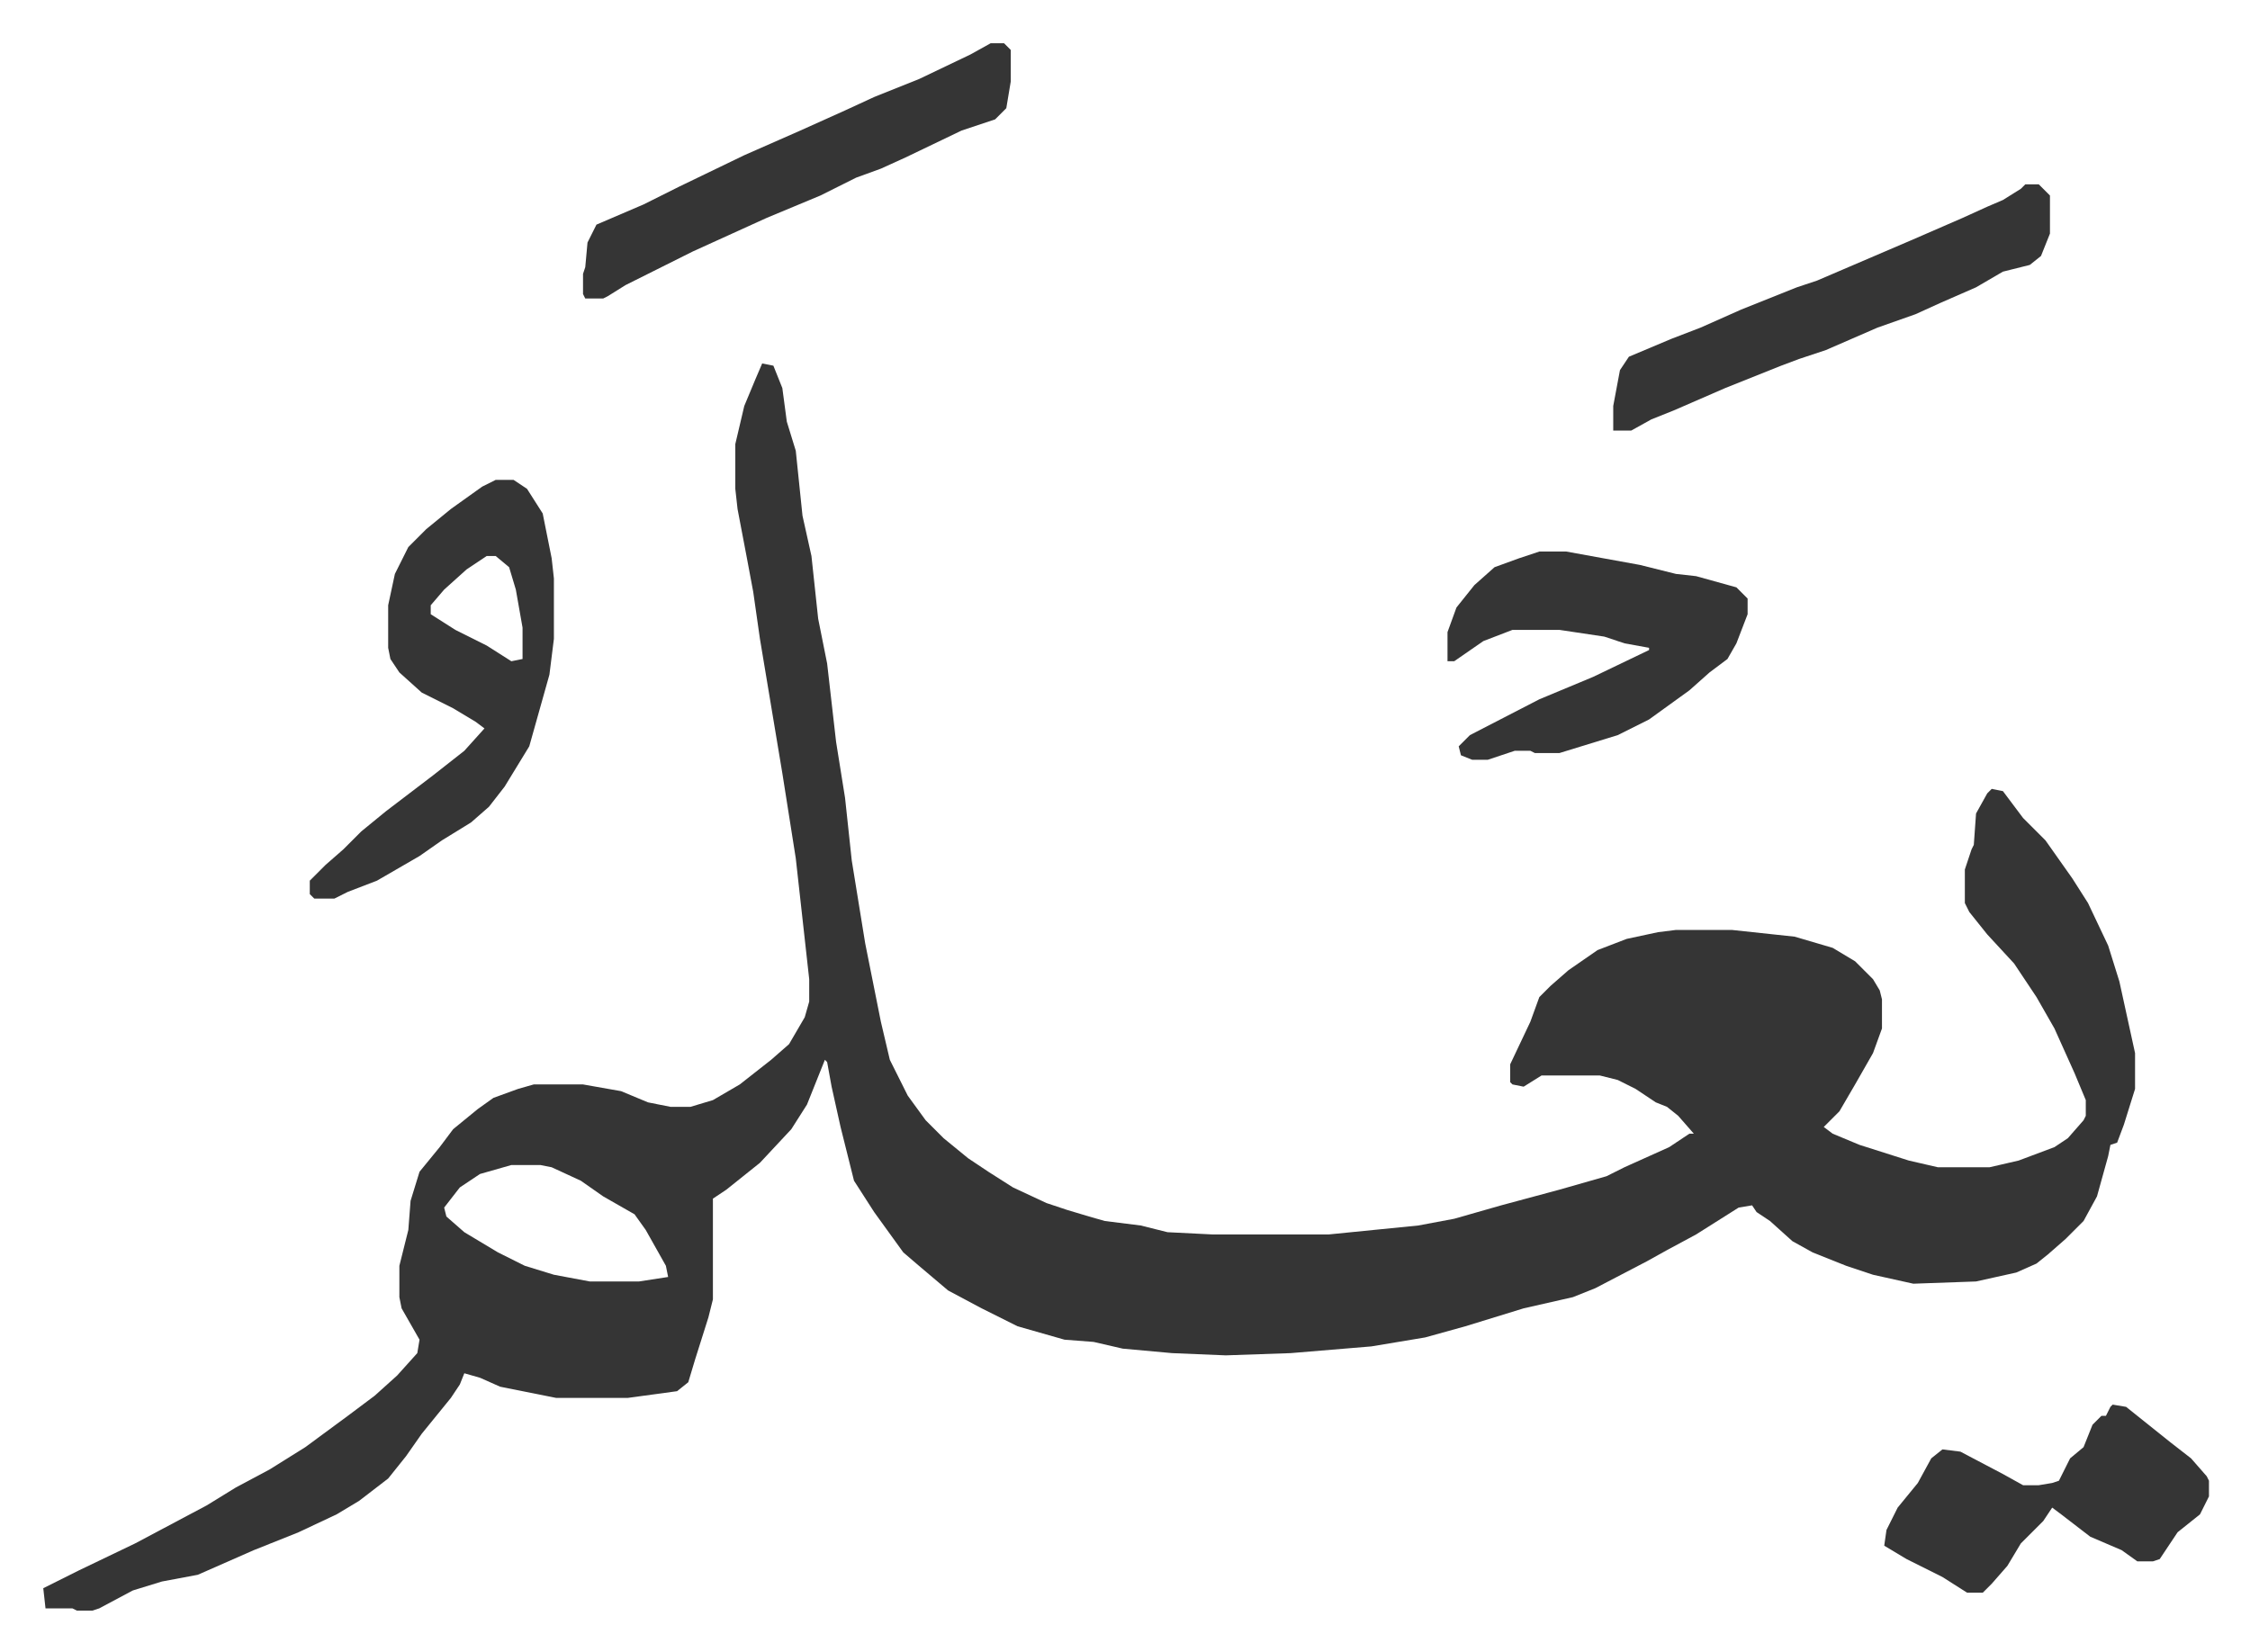 <svg xmlns="http://www.w3.org/2000/svg" role="img" viewBox="-19.32 388.68 1004.64 737.64"><path fill="#353535" id="rule_normal" d="M321 551l5 1 4 10 2 15 4 13 3 29 4 18 3 28 4 20 4 35 4 25 3 28 6 37 7 35 4 17 8 16 8 11 8 8 11 9 9 6 11 7 15 7 9 3 10 3 7 2 16 2 12 3 20 1h52l40-4 16-3 21-6 26-7 21-6 8-4 20-9 9-6h2l-7-8-5-4-5-2-9-6-8-4-8-2h-26l-8 5-5-1-1-1v-8l9-19 4-11 5-5 8-7 13-9 13-5 14-3 8-1h25l28 3 17 5 10 6 8 8 3 5 1 4v13l-4 11-8 14-7 12-7 7 4 3 12 5 22 7 13 3h23l13-3 16-6 6-4 7-8 1-2v-7l-5-12-9-20-8-14-10-15-12-13-8-10-2-4v-15l3-9 1-2 1-14 5-9 2-2 5 1 9 12 10 10 12 17 7 11 9 19 5 16 7 32v16l-5 16-3 8-3 1-1 5-5 18-6 11-8 8-8 7-5 4-9 4-18 4-28 1-18-4-12-4-15-6-9-5-10-9-6-4-2-3-6 1-19 12-13 7-9 5-23 12-10 4-22 5-26 8-18 5-24 4-36 3-29 1-24-1-22-2-13-3-13-1-21-6-16-8-15-8-13-11-7-6-13-18-9-14-6-24-4-18-2-11-1-1-8 20-7 11-14 15-15 12-6 4v45l-2 8-6 19-3 10-5 4-22 3h-32l-25-5-9-4-7-2-2 5-4 6-13 16-7 10-8 10-13 10-10 6-17 8-20 8-25 11-16 3-13 4-15 8-3 1h-7l-2-1H1l-1-9 16-8 25-12 32-17 13-8 15-8 16-10 19-14 12-9 10-9 9-10 1-6-8-14-1-5v-14l4-16 1-13 4-13 9-11 6-8 11-9 7-5 11-4 7-2h22l17 3 12 5 10 2h9l10-3 12-7 14-11 8-7 7-12 2-7v-10l-6-54-6-38-7-42-3-18-3-21-3-16-4-21-1-9v-20l4-17 5-12zM209 909l-14 4-9 6-7 9 1 4 8 7 15 9 12 6 13 4 16 3h22l13-2-1-5-9-16-5-7-14-8-10-7-13-6-5-1zm-7-306h8l6 4 7 11 4 20 1 9v27l-2 16-9 32-11 18-7 9-8 7-13 8-10 7-19 11-13 5-6 3h-9l-2-2v-6l7-7 8-7 8-8 11-9 21-16 14-11 9-10-4-3-10-6-14-7-10-9-4-6-1-5v-19l3-14 6-12 8-8 11-9 14-10zm-4 34l-9 6-10 9-6 7v4l11 7 14 7 11 7 5-1v-14l-3-17-3-10-6-5z"/><path fill="#353535" id="rule_normal" d="M668 635h12l33 6 16 4 9 1 18 5 5 5v7l-5 13-4 7-8 6-9 8-18 13-14 7-26 8h-11l-2-1h-7l-12 4h-7l-5-2-1-4 5-5 31-16 24-10 25-12v-1l-11-2-9-3-20-3h-21l-13 5-13 9h-3v-13l4-11 8-10 9-8 11-4zm217-164h6l5 5v17l-4 10-5 4-12 3-12 7-16 7-11 5-17 6-23 10-12 4-8 3-25 10-23 10-10 4-9 5h-8v-11l3-16 4-6 19-8 13-5 18-8 25-10 9-3 42-18 23-10 11-5 7-3 8-5zm-462-63h6l3 3v14l-2 12-5 5-15 5-25 12-11 5-11 4-16 8-24 10-33 15-16 8-14 7-8 5-2 1h-8l-1-2v-9l1-3 1-11 4-8 21-9 16-8 29-14 25-11 20-9 13-6 20-8 23-11zm501 608l6 1 10 8 10 8 9 7 7 8 1 2v7l-4 8-10 8-8 12-3 1h-7l-7-5-14-6-13-10-4-3-4 6-10 10-6 10-7 8-4 4h-7l-11-7-16-8-10-6 1-7 5-10 9-11 6-11 5-4 8 1 19 10 9 5h7l6-1 3-1 5-10 6-5 4-10 4-4h2l2-4z"/></svg>
